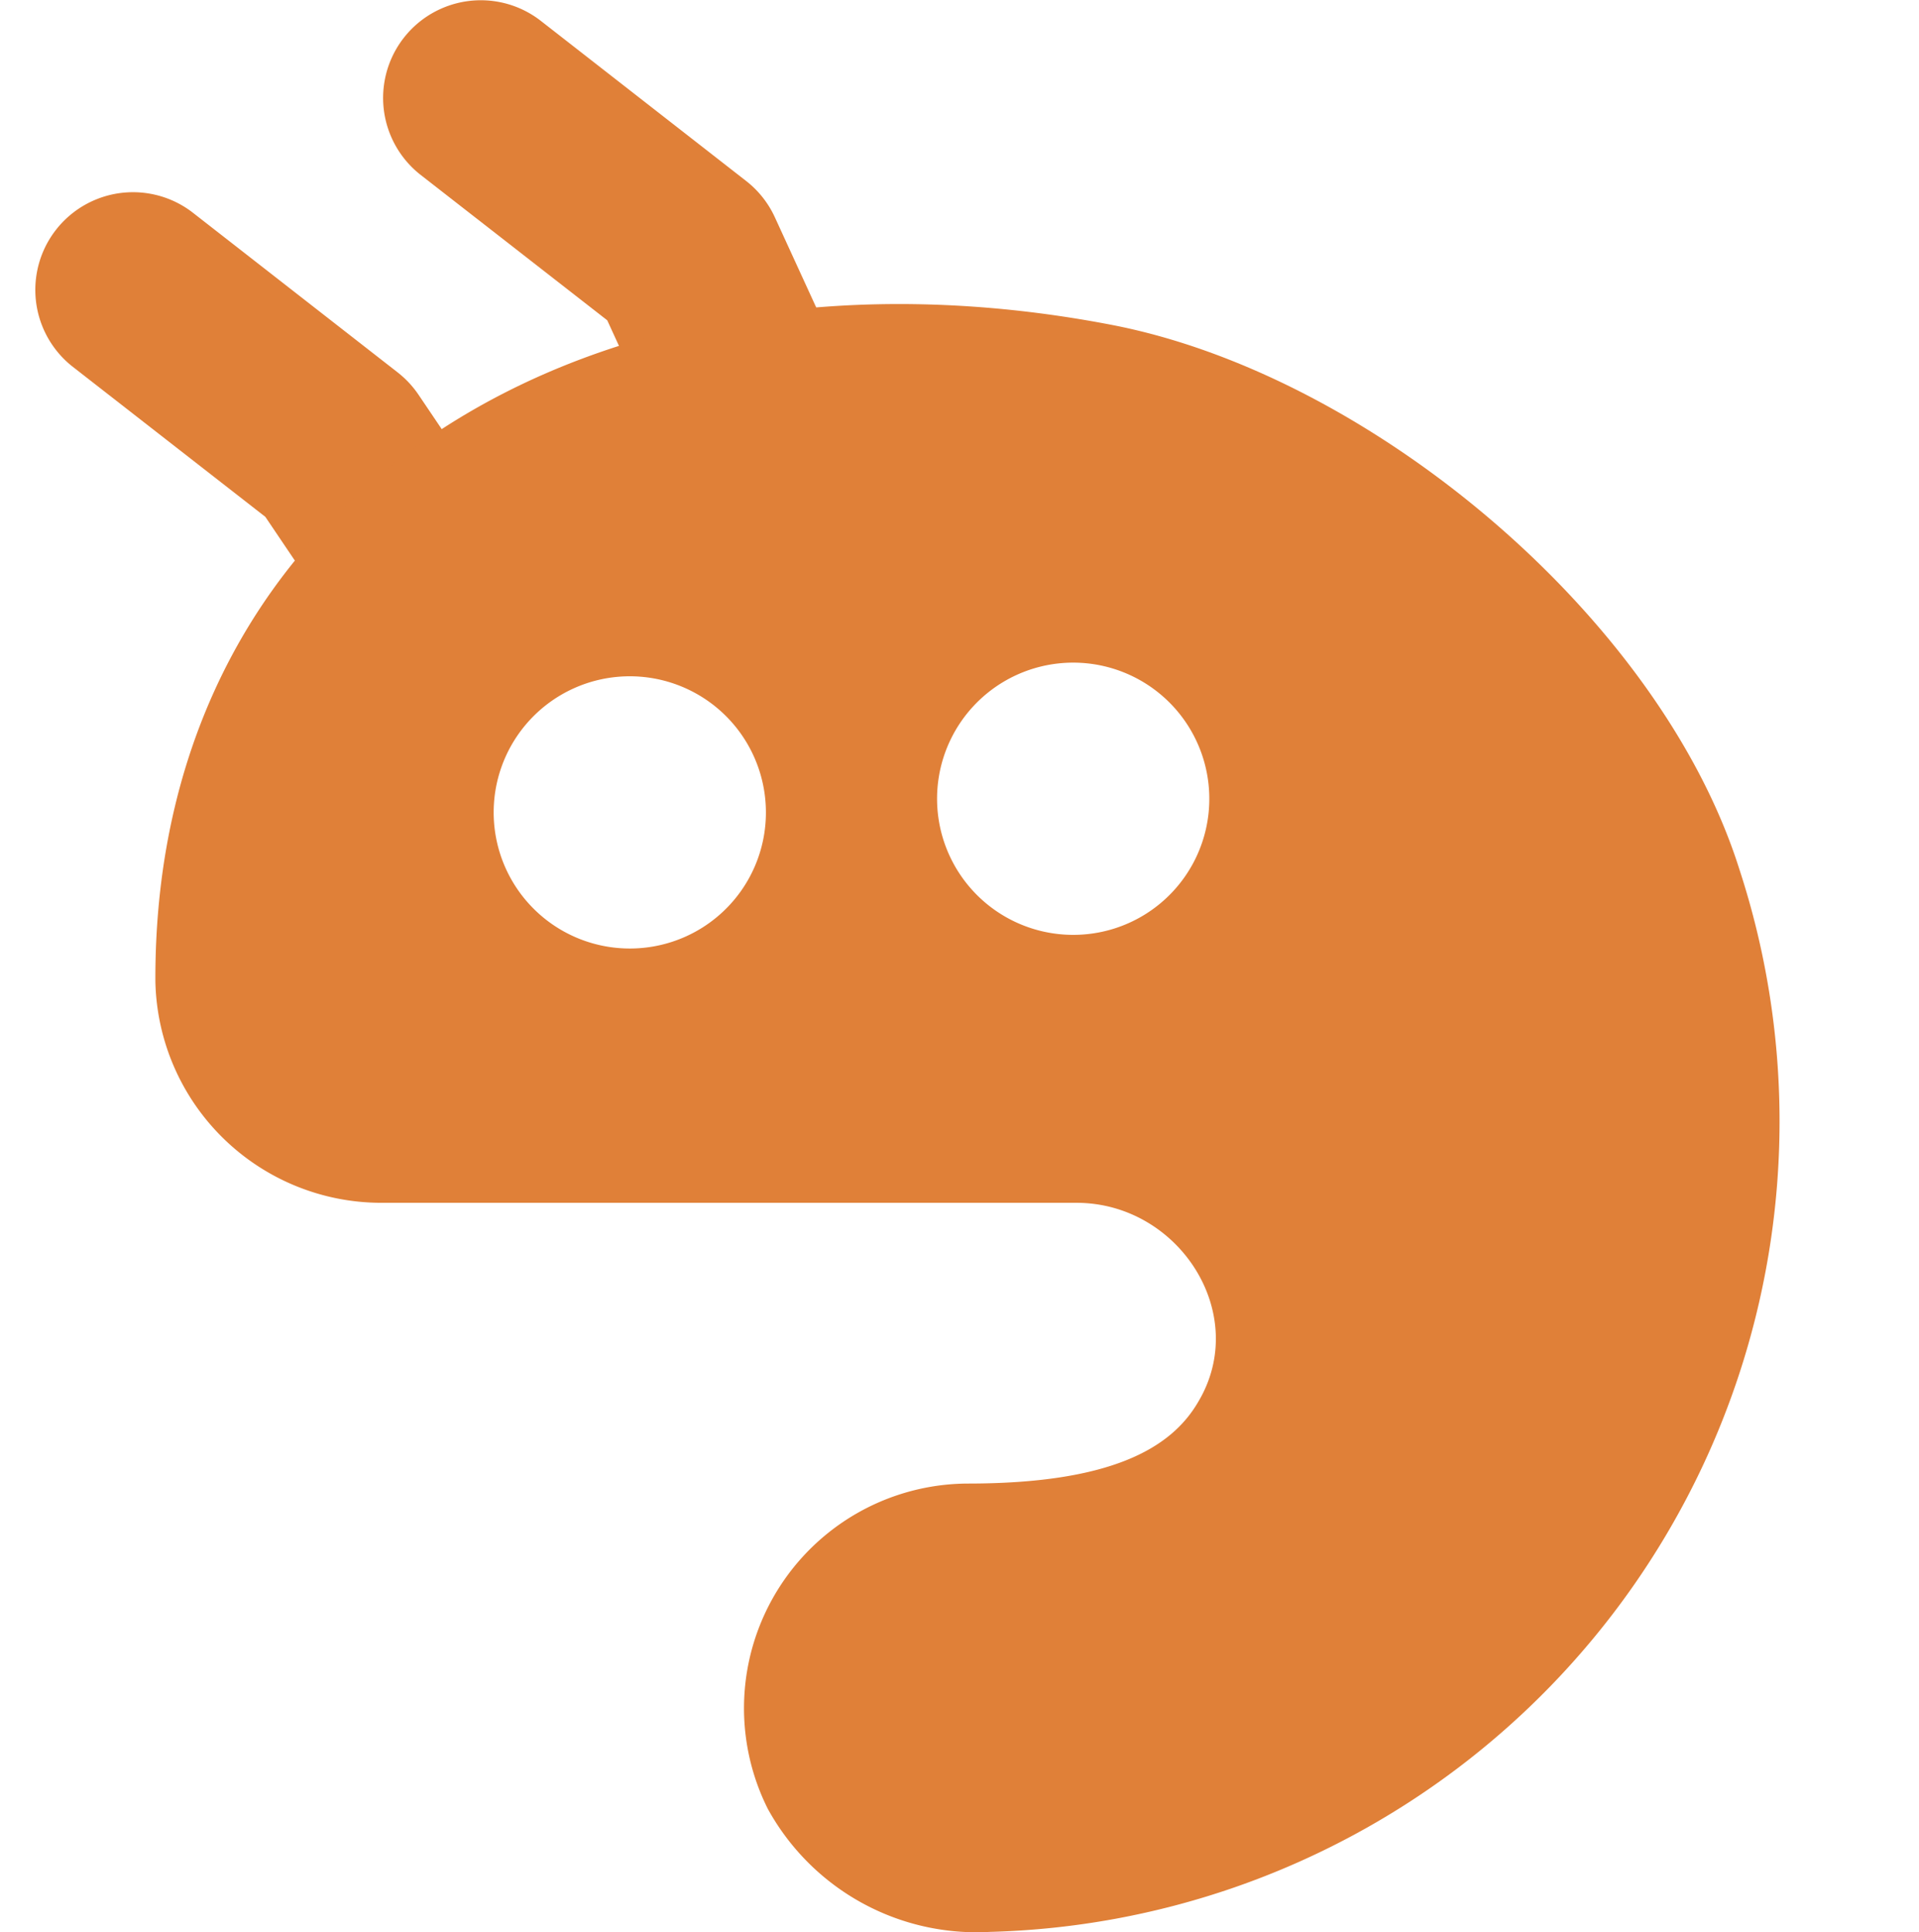<svg xmlns="http://www.w3.org/2000/svg" width="73" height="73.501" viewBox="0 0 73 73.501">
  <g id="グループ_7614" data-name="グループ 7614" transform="translate(-5312 314.25)">
    <rect id="長方形_1332" data-name="長方形 1332" width="73" height="73" transform="translate(5312 -314)" fill="none"/>
    <g id="グループ_7612" data-name="グループ 7612" transform="translate(5315.305 -312.25)">
      <path id="パス_8181" data-name="パス 8181" d="M23.5,24.053a3.716,3.716,0,0,1-3.38-2.168l-4.446-9.7L8.566,6.646A3.716,3.716,0,0,1,13.137.786l7.822,6.1a3.716,3.716,0,0,1,1.092,1.381l4.824,10.519A3.717,3.717,0,0,1,23.5,24.053Z" transform="translate(4.121 -2)" fill="#e08038"/>
      <path id="パス_8182" data-name="パス 8182" d="M15.051,22.648a3.712,3.712,0,0,1-3.083-1.636L8.789,16.3,1.43,10.565A3.716,3.716,0,0,1,6,4.705l7.822,6.1a3.716,3.716,0,0,1,.794.85l3.509,5.2a3.716,3.716,0,0,1-3.076,5.8Z" transform="translate(-2 1.362)" fill="#e08038"/>
      <path id="パス_8183" data-name="パス 8183" d="M62.729,27.71C59.7,18.143,48.7,8.909,38.837,7.014,19.33,3.261,2.4,13.126,2.479,32a8.6,8.6,0,0,0,8.583,8.416H37.518c3.9,0,6.633,4.236,4.626,7.58-1.04,1.784-3.363,3.1-8.769,3.1a8.546,8.546,0,0,0-7.6,12.373,9.059,9.059,0,0,0,8.453,4.682A30.844,30.844,0,0,0,62.729,27.71ZM20.7,30.739a5.178,5.178,0,1,1,5-5.369A5.173,5.173,0,0,1,20.7,30.739Zm16.888-.52a5.178,5.178,0,1,1,4.979-5.369A5.173,5.173,0,0,1,37.593,30.219Z" transform="translate(0.127 3.341)" fill="#e08038"/>
    </g>
  </g>
</svg>
